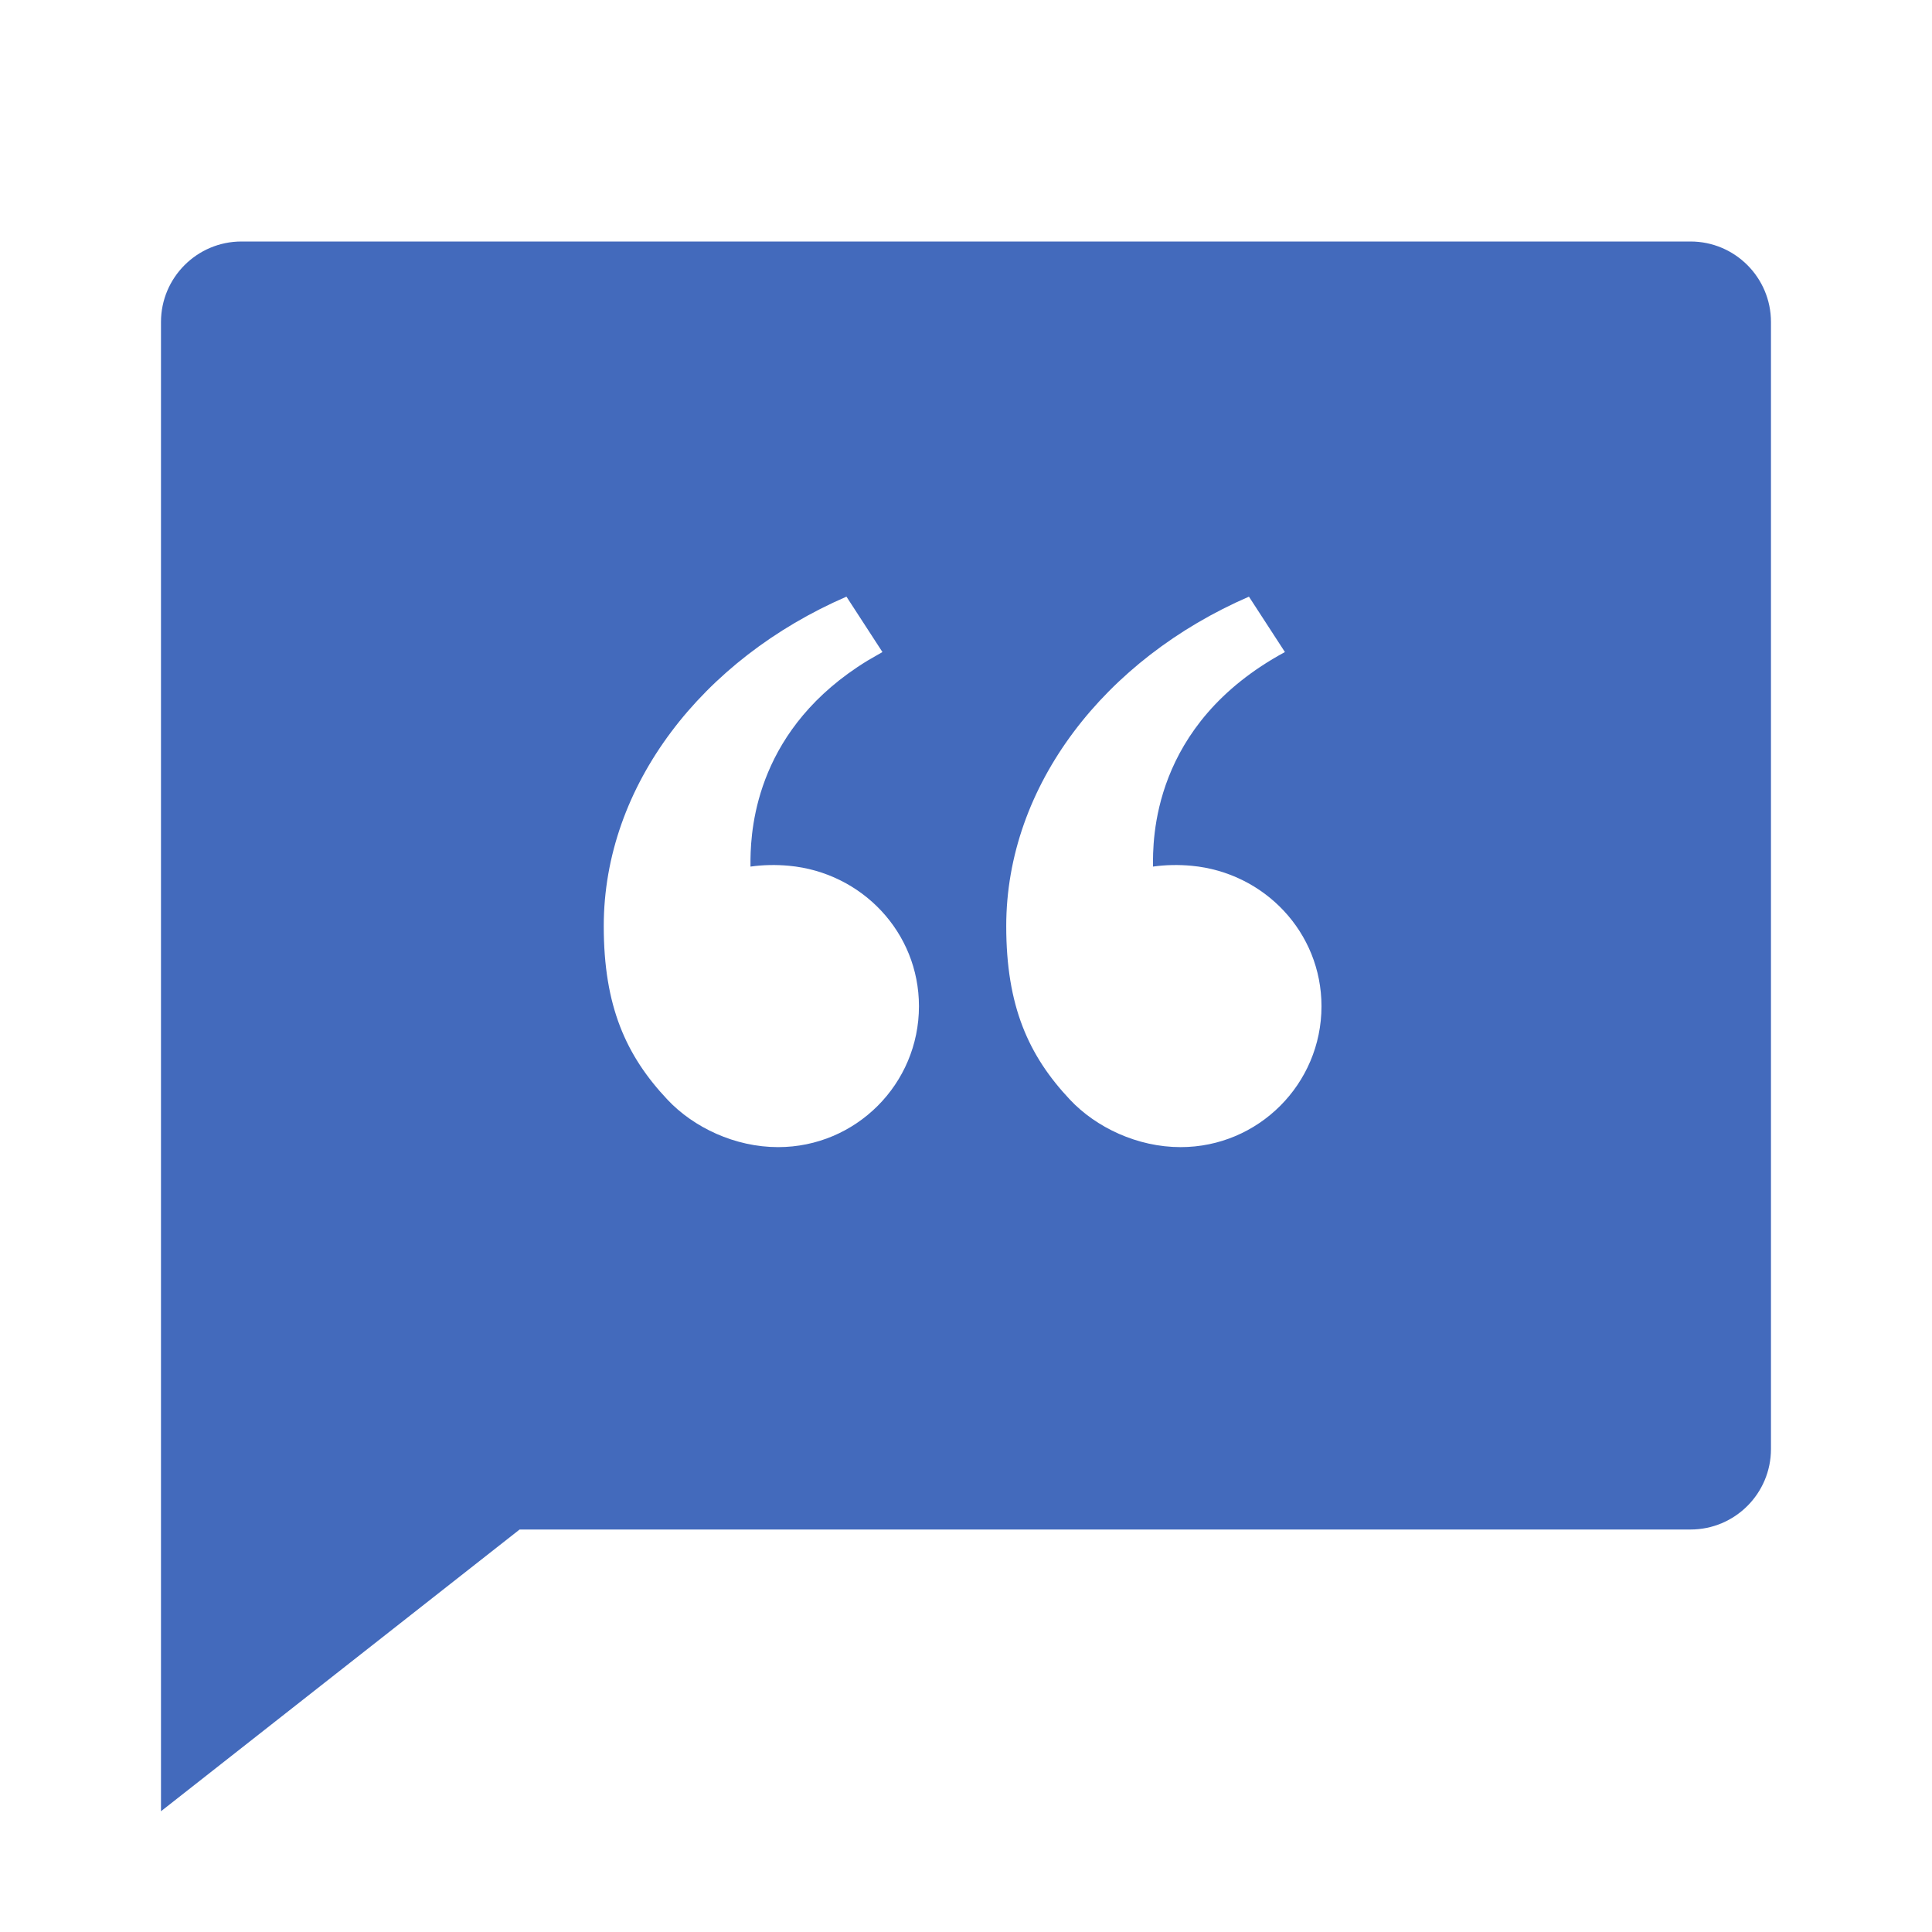 <svg width="40" height="40" viewBox="0 0 40 40" fill="none" xmlns="http://www.w3.org/2000/svg">
<g clip-path="url(#clip0_73_3513)">
<path d="M35 5C35.92 5 36.666 5.747 36.666 6.667V30C36.666 30.92 35.92 31.667 35 31.667H10.758L3.333 37.5V6.667C3.333 5.747 4.08 5 5 5H35ZM18.27 13.5L17.525 12.353C14.546 13.645 12.5 16.258 12.5 19.175C12.5 20.833 12.961 21.857 13.82 22.768C14.36 23.342 15.215 23.75 16.11 23.75C17.72 23.75 19.026 22.443 19.026 20.833C19.026 19.3 17.841 18.065 16.336 17.925C16.07 17.9 15.796 17.905 15.538 17.942V17.788C15.548 17.085 15.691 15.067 17.961 13.678L18.27 13.5L17.525 12.353L18.27 13.5ZM25.858 12.353C22.88 13.645 20.833 16.258 20.833 19.175C20.833 20.833 21.295 21.857 22.153 22.768C22.693 23.342 23.548 23.75 24.443 23.75C26.053 23.75 27.36 22.443 27.36 20.833C27.36 19.3 26.175 18.065 24.67 17.925C24.403 17.9 24.13 17.905 23.871 17.942C23.871 17.42 23.823 15.005 26.603 13.5L25.858 12.353Z" fill="#436ABC"/>
</g>
<defs>
<clipPath id="clip0_73_3513">
<rect width="40" height="40" fill="white"/>
</clipPath>
</defs>
</svg>
